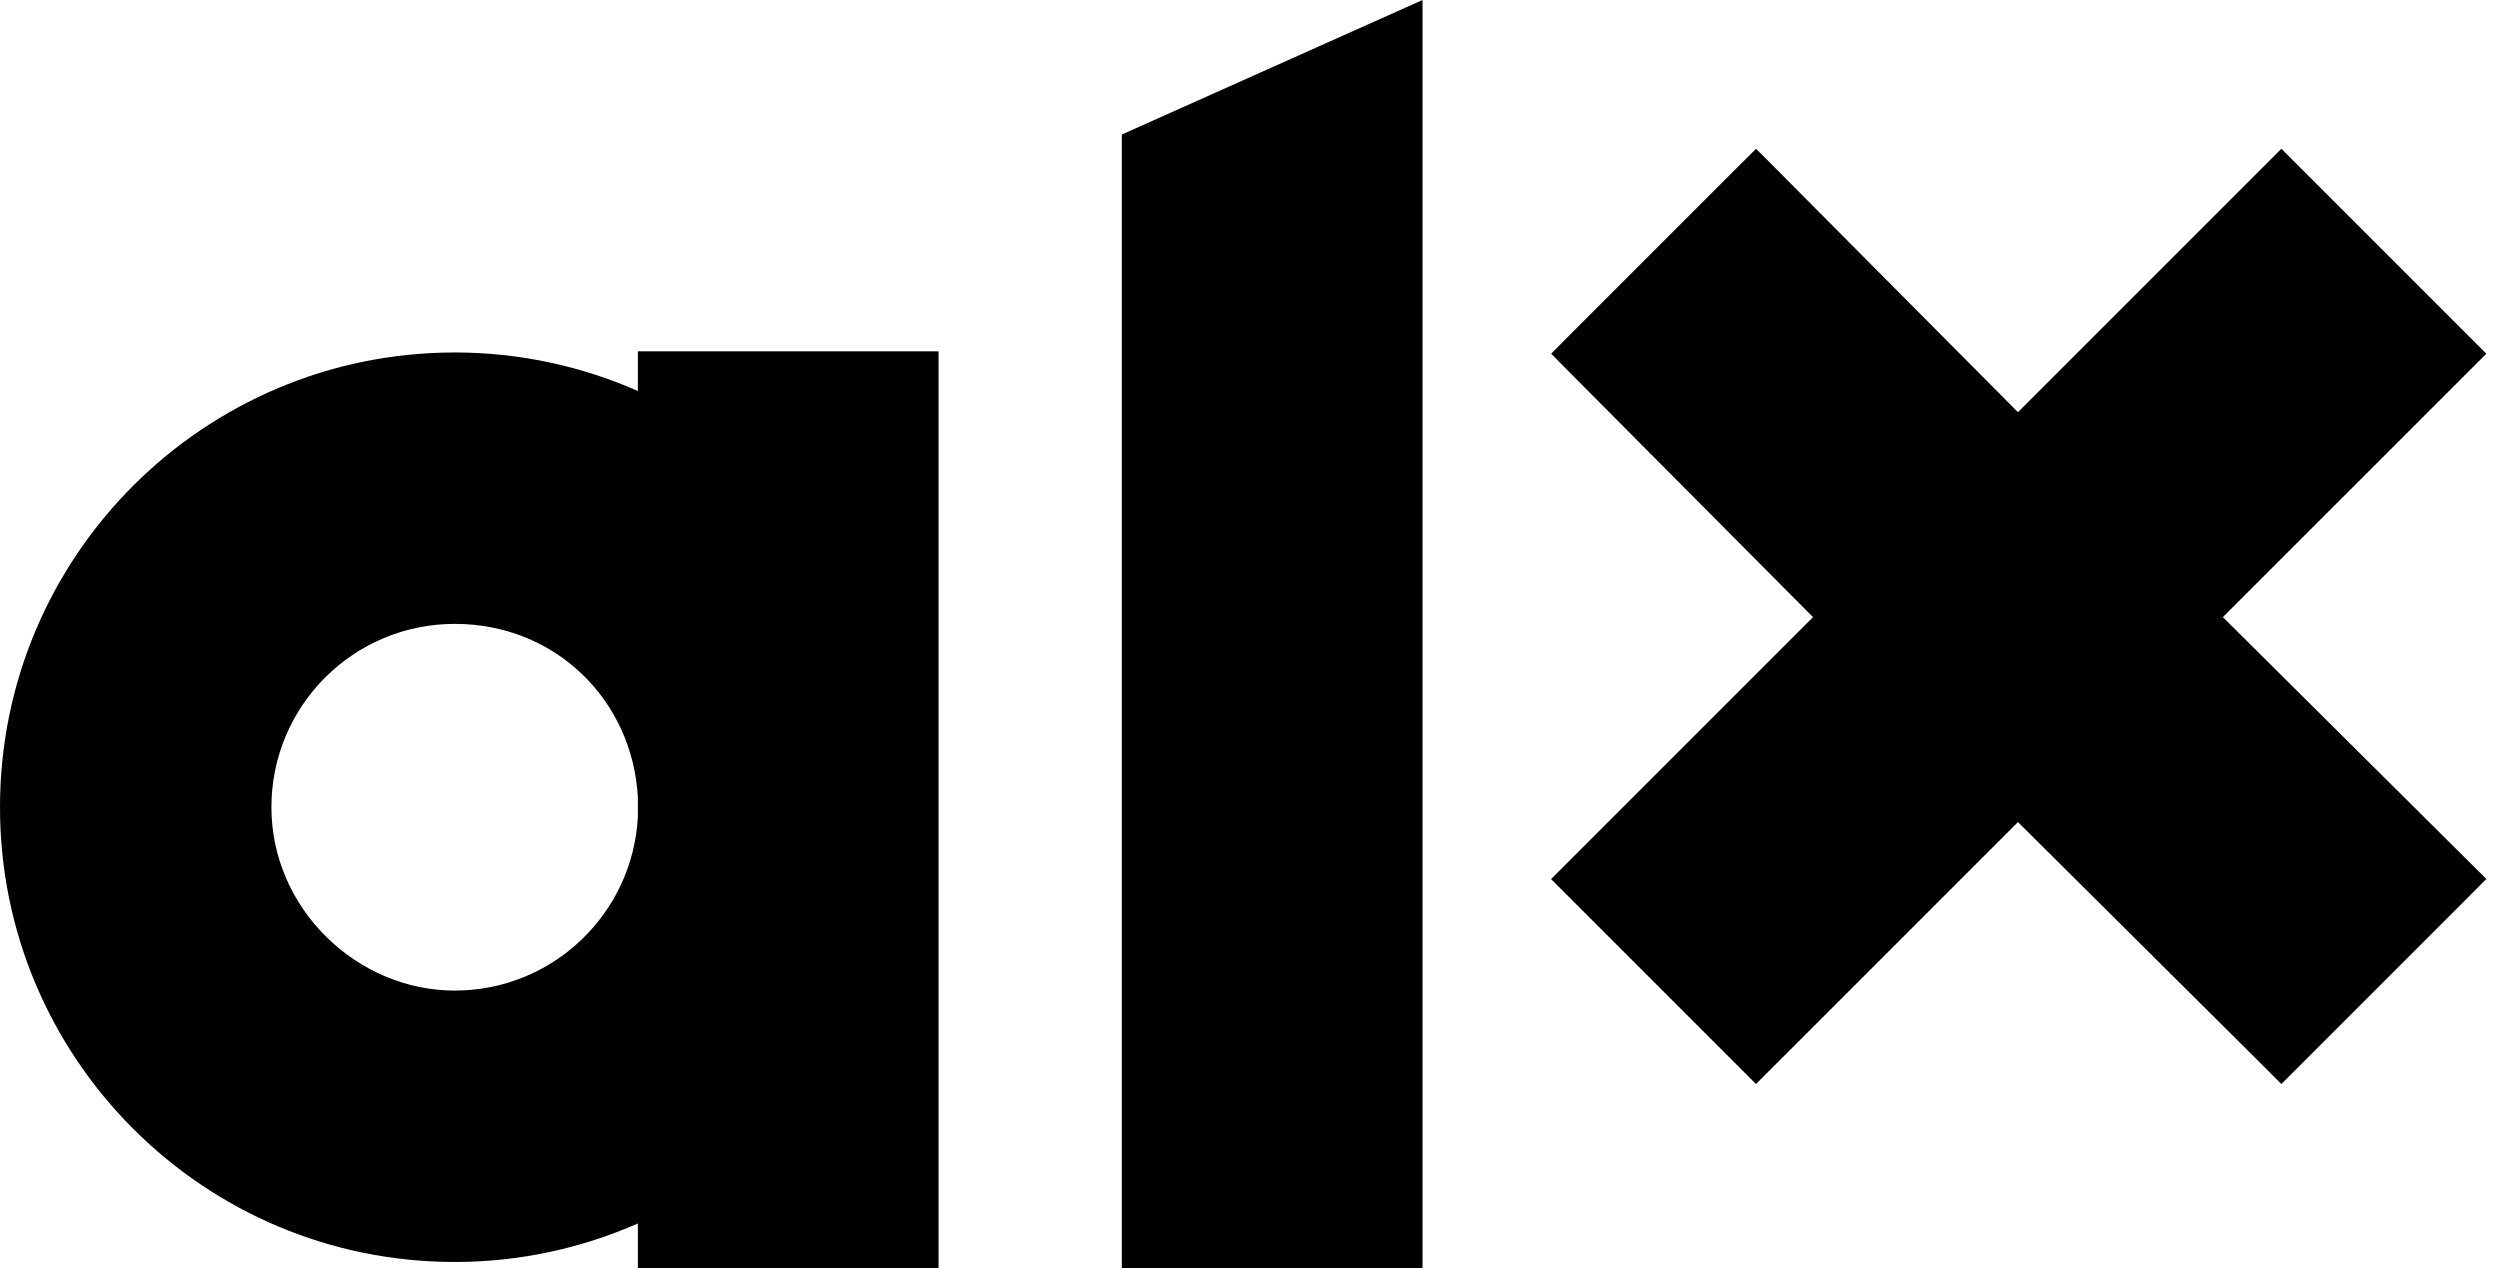 <?xml version="1.0" encoding="UTF-8"?>
<svg xmlns="http://www.w3.org/2000/svg" width="138" height="70" viewBox="0 0 138 70" fill="none">
  <path d="M136.053 47.334L122.703 34.066L136.06 20.709L137.245 19.524L136.06 18.339L127.117 9.396L125.932 8.212L124.748 9.396L111.391 22.753L98.122 9.403L96.937 8.212L95.746 9.396L86.803 18.339L85.625 19.524L86.796 20.709L100.078 34.066L86.803 47.341L85.618 48.526L86.803 49.711L95.746 58.654L96.93 59.838L98.115 58.654L111.391 45.378L124.754 58.66L125.932 59.838L127.117 58.654L136.06 49.711L137.245 48.519L136.053 47.334Z" fill="black"></path>
  <path d="M61.924 7.426V70H78.523V0L61.924 7.426Z" fill="black"></path>
  <path d="M35.21 45.1C34.925 50.435 30.512 54.68 25.102 54.68C19.693 54.68 14.982 50.151 14.982 44.559C14.982 38.967 19.511 34.438 25.102 34.438C30.694 34.438 34.925 38.683 35.21 44.017V45.1ZM35.21 19.389V21.582C32.116 20.221 28.697 19.456 25.102 19.456C11.238 19.463 0 30.694 0 44.559C0 58.423 11.238 69.661 25.102 69.661C28.697 69.661 32.116 68.896 35.21 67.536V70H51.809V19.395H35.21V19.389Z" fill="black"></path>
</svg>
